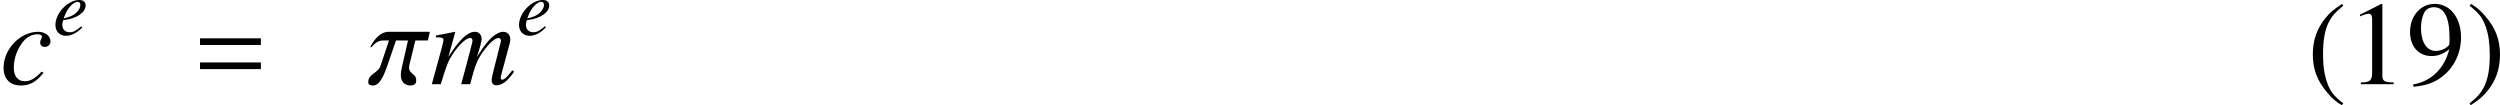 <?xml version='1.0' encoding='UTF-8'?>
<!-- This file was generated by dvisvgm 2.3.5 -->
<svg height='10.547pt' version='1.1' viewBox='195.325 369.992 250.545 10.547' width='250.545pt' xmlns='http://www.w3.org/2000/svg' xmlns:xlink='http://www.w3.org/1999/xlink'>
<defs>
<path d='M3.514 -8.052C2.632 -7.48 2.275 -7.17 1.834 -6.622C0.989 -5.586 0.572 -4.395 0.572 -3.001C0.572 -1.489 1.012 -0.322 2.061 0.893C2.549 1.465 2.859 1.727 3.478 2.108L3.621 1.918C2.668 1.167 2.334 0.75 2.013 -0.143C1.727 -0.941 1.596 -1.846 1.596 -3.037C1.596 -4.288 1.751 -5.264 2.072 -6.003C2.406 -6.741 2.763 -7.17 3.621 -7.861L3.514 -8.052Z' id='g1-40'/>
<path d='M0.453 2.108C1.334 1.536 1.691 1.227 2.132 0.679C2.978 -0.357 3.394 -1.548 3.394 -2.942C3.394 -4.466 2.954 -5.622 1.906 -6.837C1.417 -7.408 1.108 -7.67 0.488 -8.052L0.345 -7.861C1.298 -7.111 1.62 -6.694 1.953 -5.8C2.239 -5.002 2.37 -4.097 2.37 -2.906C2.37 -1.667 2.215 -0.679 1.894 0.048C1.56 0.798 1.203 1.227 0.345 1.918L0.453 2.108Z' id='g1-41'/>
<path d='M3.466 -8.052L1.322 -6.968V-6.801C1.465 -6.86 1.596 -6.908 1.644 -6.932C1.858 -7.015 2.061 -7.063 2.18 -7.063C2.43 -7.063 2.537 -6.884 2.537 -6.503V-1.108C2.537 -0.715 2.442 -0.441 2.251 -0.333C2.072 -0.226 1.906 -0.191 1.405 -0.179V0H4.693V-0.179C3.752 -0.191 3.561 -0.31 3.561 -0.881V-8.028L3.466 -8.052Z' id='g1-49'/>
<path d='M0.703 0.262C2.037 0.107 2.692 -0.119 3.502 -0.703C4.74 -1.608 5.467 -3.085 5.467 -4.693C5.467 -6.658 4.371 -8.052 2.835 -8.052C1.417 -8.052 0.357 -6.849 0.357 -5.241C0.357 -3.788 1.215 -2.823 2.501 -2.823C3.156 -2.823 3.657 -3.013 4.288 -3.502C3.799 -1.56 2.477 -0.286 0.667 0.024L0.703 0.262ZM4.312 -4.228C4.312 -3.99 4.264 -3.883 4.133 -3.776C3.799 -3.49 3.359 -3.335 2.93 -3.335C2.025 -3.335 1.453 -4.228 1.453 -5.646C1.453 -6.324 1.644 -7.039 1.894 -7.349C2.096 -7.587 2.394 -7.718 2.739 -7.718C3.776 -7.718 4.312 -6.694 4.312 -4.693V-4.228Z' id='g1-57'/>
<path d='M4.169 -1.263C3.514 -0.56 3.049 -0.298 2.465 -0.298C1.787 -0.298 1.382 -0.81 1.382 -1.656C1.382 -2.668 1.798 -3.728 2.465 -4.431C2.811 -4.788 3.287 -5.002 3.752 -5.002C4.026 -5.002 4.204 -4.907 4.204 -4.764C4.204 -4.705 4.181 -4.645 4.133 -4.538C4.05 -4.383 4.026 -4.3 4.026 -4.192C4.026 -3.907 4.204 -3.74 4.49 -3.74C4.812 -3.74 5.062 -3.978 5.062 -4.288C5.062 -4.836 4.526 -5.253 3.811 -5.253C2.025 -5.253 0.357 -3.514 0.357 -1.656C0.357 -0.524 1 0.131 2.108 0.131C2.99 0.131 3.645 -0.238 4.359 -1.143L4.169 -1.263Z' id='g13-99'/>
<path d='M4.264 -1.298C3.406 -0.596 3.037 -0.405 2.525 -0.405C1.846 -0.405 1.405 -0.834 1.405 -1.477C1.405 -1.656 1.429 -1.834 1.525 -2.215L1.858 -2.263C3.645 -2.513 4.907 -3.418 4.907 -4.443C4.907 -4.943 4.55 -5.253 3.954 -5.253C2.239 -5.253 0.369 -3.287 0.369 -1.501C0.369 -0.536 1.012 0.131 1.941 0.131C2.787 0.131 3.704 -0.357 4.407 -1.155L4.264 -1.298ZM1.81 -3.001C2.215 -4.061 3.097 -4.979 3.704 -4.979C3.954 -4.979 4.121 -4.788 4.121 -4.514C4.121 -4.145 3.895 -3.716 3.526 -3.359C3.085 -2.942 2.632 -2.728 1.608 -2.477L1.81 -3.001Z' id='g13-101'/>
<path d='M8.206 -1.394C8.087 -1.251 7.992 -1.131 7.956 -1.084C7.623 -0.655 7.373 -0.453 7.194 -0.453C7.099 -0.453 7.039 -0.524 7.039 -0.643C7.039 -0.703 7.087 -0.893 7.158 -1.179L7.968 -4.169C7.98 -4.216 8.004 -4.431 8.004 -4.502C8.004 -4.931 7.706 -5.253 7.301 -5.253C7.075 -5.253 6.837 -5.169 6.551 -4.991C5.967 -4.609 5.479 -4.038 4.657 -2.728C4.955 -3.633 5.133 -4.312 5.133 -4.538C5.133 -4.955 4.859 -5.253 4.455 -5.253C3.728 -5.253 2.894 -4.466 1.798 -2.739L2.489 -5.229L2.454 -5.253C1.787 -5.11 1.536 -5.062 0.548 -4.883V-4.693H0.846C1.155 -4.693 1.31 -4.609 1.31 -4.431C1.31 -4.3 1.036 -3.216 0.607 -1.703C0.333 -0.727 0.298 -0.607 0.143 0H1.036C1.608 -1.894 1.787 -2.334 2.192 -2.954C2.859 -3.966 3.573 -4.633 3.978 -4.633C4.133 -4.633 4.216 -4.526 4.216 -4.335C4.216 -4.228 3.835 -2.787 3.085 0H3.978C4.455 -1.858 4.693 -2.454 5.3 -3.299C5.884 -4.109 6.479 -4.633 6.825 -4.633C6.956 -4.633 7.063 -4.514 7.063 -4.383C7.063 -4.324 7.039 -4.181 6.98 -3.966L6.289 -1.227C6.182 -0.786 6.134 -0.56 6.134 -0.441C6.134 -0.083 6.301 0.107 6.61 0.107C7.17 0.107 7.694 -0.286 8.325 -1.167L8.385 -1.251L8.206 -1.394Z' id='g13-109'/>
<path d='M6.205 -5.253H2.084C0.989 -5.253 0.333 -3.942 0.238 -3.716H0.369C0.429 -3.799 0.869 -4.383 1.489 -4.383H2.108L1.274 -1.87C1.012 -1.084 0.036 -1.048 0.036 -0.238V-0.179C0.036 0.024 0.191 0.131 0.476 0.131C0.929 0.131 1.358 -0.155 1.941 -1.846L2.811 -4.383H4.014L3.43 -1.822C3.347 -1.477 3.299 -1.179 3.299 -0.941V-0.834C3.299 -0.322 3.657 0.131 4.24 0.131C4.514 0.131 4.836 0.048 4.836 -0.345V-0.393C4.836 -1.096 4.121 -1 4.121 -1.667C4.121 -1.763 4.133 -1.87 4.169 -2.001L4.752 -4.383H6.003L6.205 -5.253Z' id='g23-25'/>
<path d='M6.837 -3.93V-4.597H0.738V-3.93H6.837ZM6.837 -1.513V-2.18H0.738V-1.513H6.837Z' id='g27-61'/>
<use id='g44-101' transform='scale(0.667)' xlink:href='#g13-101'/>
<use id='g84-40' xlink:href='#g1-40'/>
<use id='g84-41' xlink:href='#g1-41'/>
<use id='g84-49' xlink:href='#g1-49'/>
<use id='g84-57' xlink:href='#g1-57'/>
<use id='g24-99' xlink:href='#g13-99'/>
<use id='g24-109' xlink:href='#g13-109'/>
</defs>
<g id='page1'>
<use x='195.325' xlink:href='#g24-99' y='378.431'/>
<use x='200.633' xlink:href='#g44-101' y='373.494'/>
<use x='214.633' xlink:href='#g27-61' y='378.431'/>
<use x='232.199' xlink:href='#g23-25' y='378.431'/>
<use x='238.463' xlink:href='#g24-109' y='378.431'/>
<use x='247.095' xlink:href='#g44-101' y='373.494'/>
<use x='426.539' xlink:href='#g84-40' y='378.431'/>
<use x='430.52' xlink:href='#g84-49' y='378.431'/>
<use x='436.498' xlink:href='#g84-57' y='378.431'/>
<use x='442.476' xlink:href='#g84-41' y='378.431'/>
</g>
</svg>